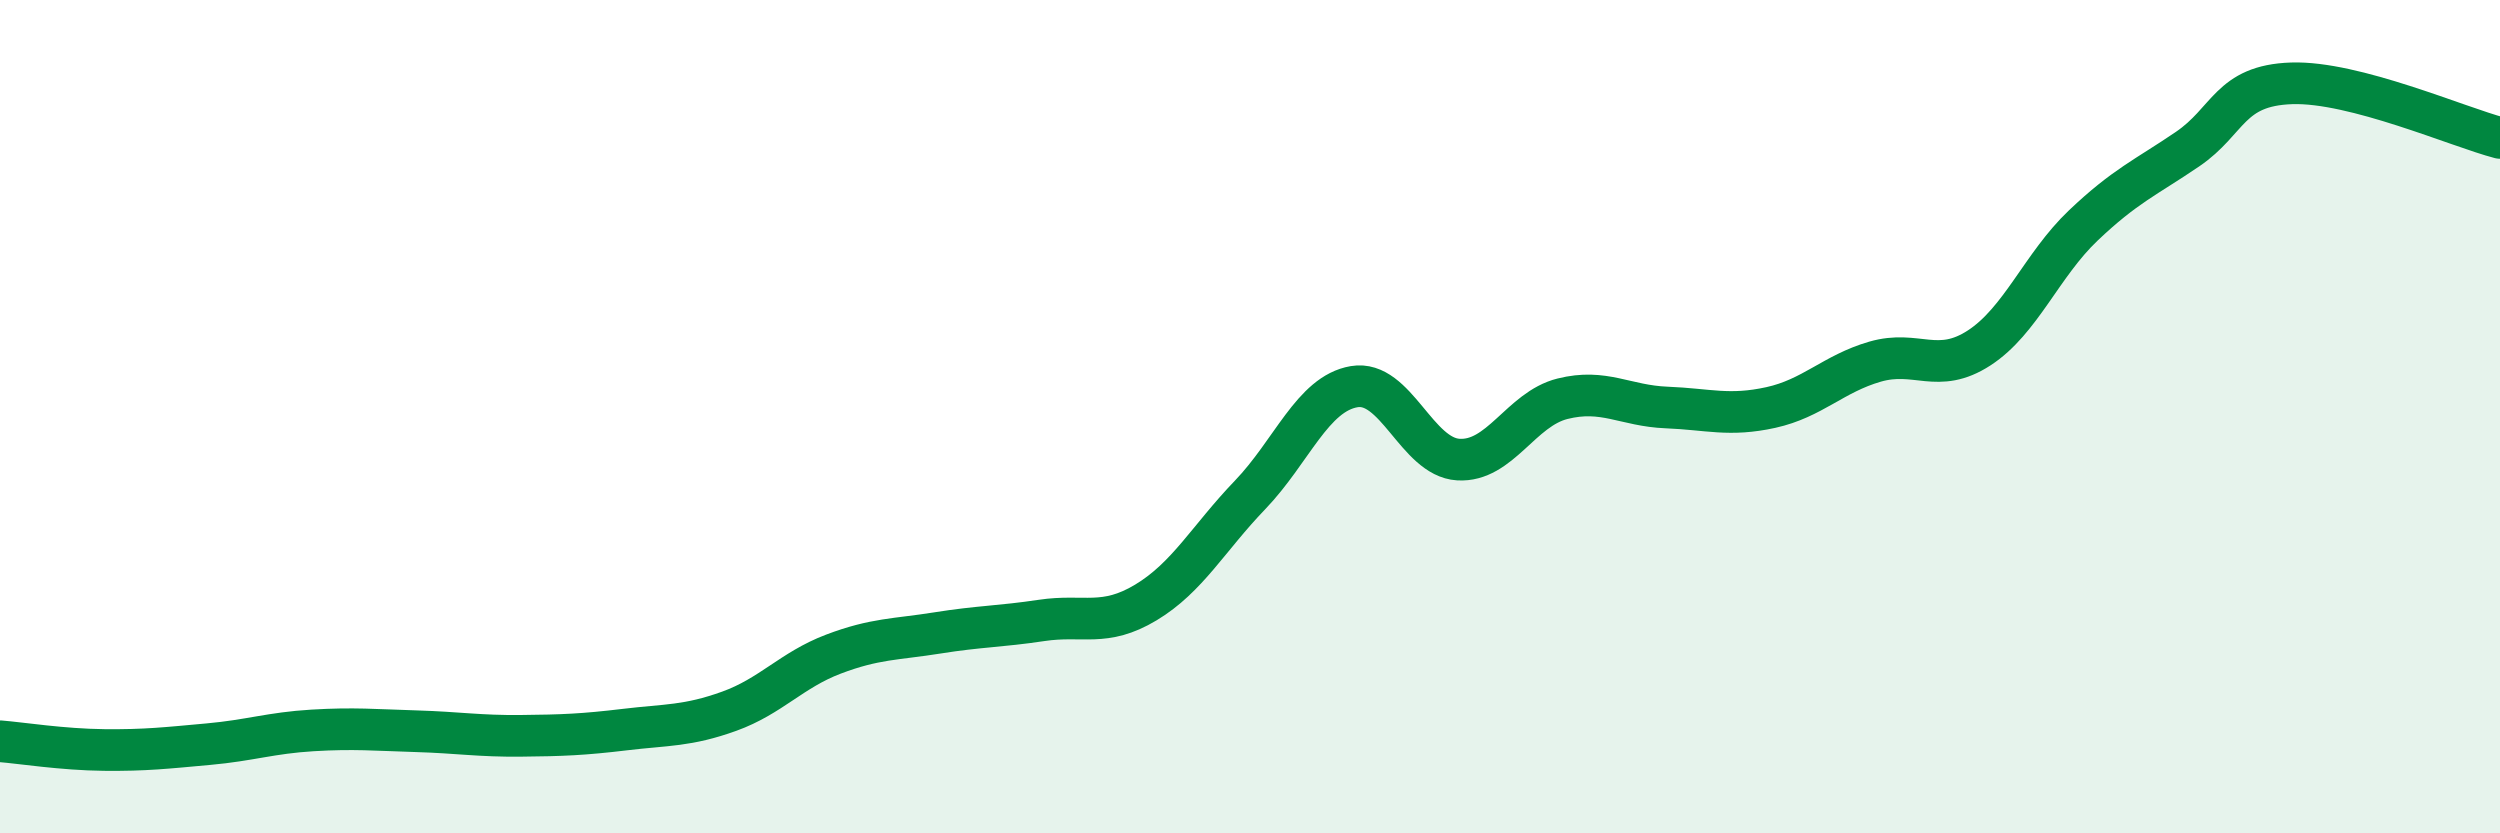 
    <svg width="60" height="20" viewBox="0 0 60 20" xmlns="http://www.w3.org/2000/svg">
      <path
        d="M 0,17.79 C 0.5,17.83 1.5,17.99 2.5,18 C 3.5,18.01 4,17.95 5,17.86 C 6,17.77 6.5,17.59 7.5,17.53 C 8.5,17.47 9,17.52 10,17.55 C 11,17.58 11.5,17.67 12.5,17.66 C 13.5,17.65 14,17.63 15,17.51 C 16,17.39 16.5,17.43 17.5,17.07 C 18.5,16.71 19,16.08 20,15.7 C 21,15.32 21.5,15.35 22.5,15.19 C 23.5,15.03 24,15.04 25,14.89 C 26,14.74 26.5,15.06 27.5,14.46 C 28.5,13.86 29,12.92 30,11.88 C 31,10.84 31.5,9.45 32.5,9.28 C 33.5,9.11 34,10.97 35,11.03 C 36,11.09 36.5,9.82 37.5,9.57 C 38.5,9.32 39,9.74 40,9.78 C 41,9.82 41.5,10 42.5,9.78 C 43.5,9.56 44,8.97 45,8.68 C 46,8.39 46.5,9 47.5,8.35 C 48.5,7.7 49,6.36 50,5.41 C 51,4.46 51.5,4.26 52.5,3.58 C 53.5,2.9 53.5,2.05 55,2 C 56.5,1.95 59,3.05 60,3.31L60 20L0 20Z"
        fill="#008740"
        opacity="0.1"
        stroke-linecap="round"
        stroke-linejoin="round"
      />
      <path
        d="M 0,17.79 C 0.5,17.83 1.5,17.99 2.5,18 C 3.5,18.01 4,17.95 5,17.86 C 6,17.77 6.5,17.59 7.5,17.53 C 8.5,17.47 9,17.52 10,17.55 C 11,17.58 11.5,17.67 12.5,17.66 C 13.5,17.65 14,17.63 15,17.51 C 16,17.39 16.5,17.43 17.5,17.07 C 18.5,16.71 19,16.08 20,15.7 C 21,15.32 21.5,15.35 22.5,15.19 C 23.5,15.03 24,15.04 25,14.89 C 26,14.74 26.5,15.06 27.5,14.46 C 28.5,13.86 29,12.92 30,11.88 C 31,10.84 31.5,9.45 32.5,9.28 C 33.5,9.11 34,10.97 35,11.03 C 36,11.09 36.5,9.82 37.5,9.57 C 38.5,9.32 39,9.74 40,9.78 C 41,9.82 41.5,10 42.5,9.78 C 43.5,9.56 44,8.97 45,8.68 C 46,8.39 46.5,9 47.5,8.35 C 48.5,7.7 49,6.36 50,5.41 C 51,4.46 51.5,4.26 52.5,3.58 C 53.5,2.9 53.5,2.05 55,2 C 56.5,1.95 59,3.05 60,3.31"
        stroke="#008740"
        stroke-width="1"
        fill="none"
        stroke-linecap="round"
        stroke-linejoin="round"
      />
    </svg>
  